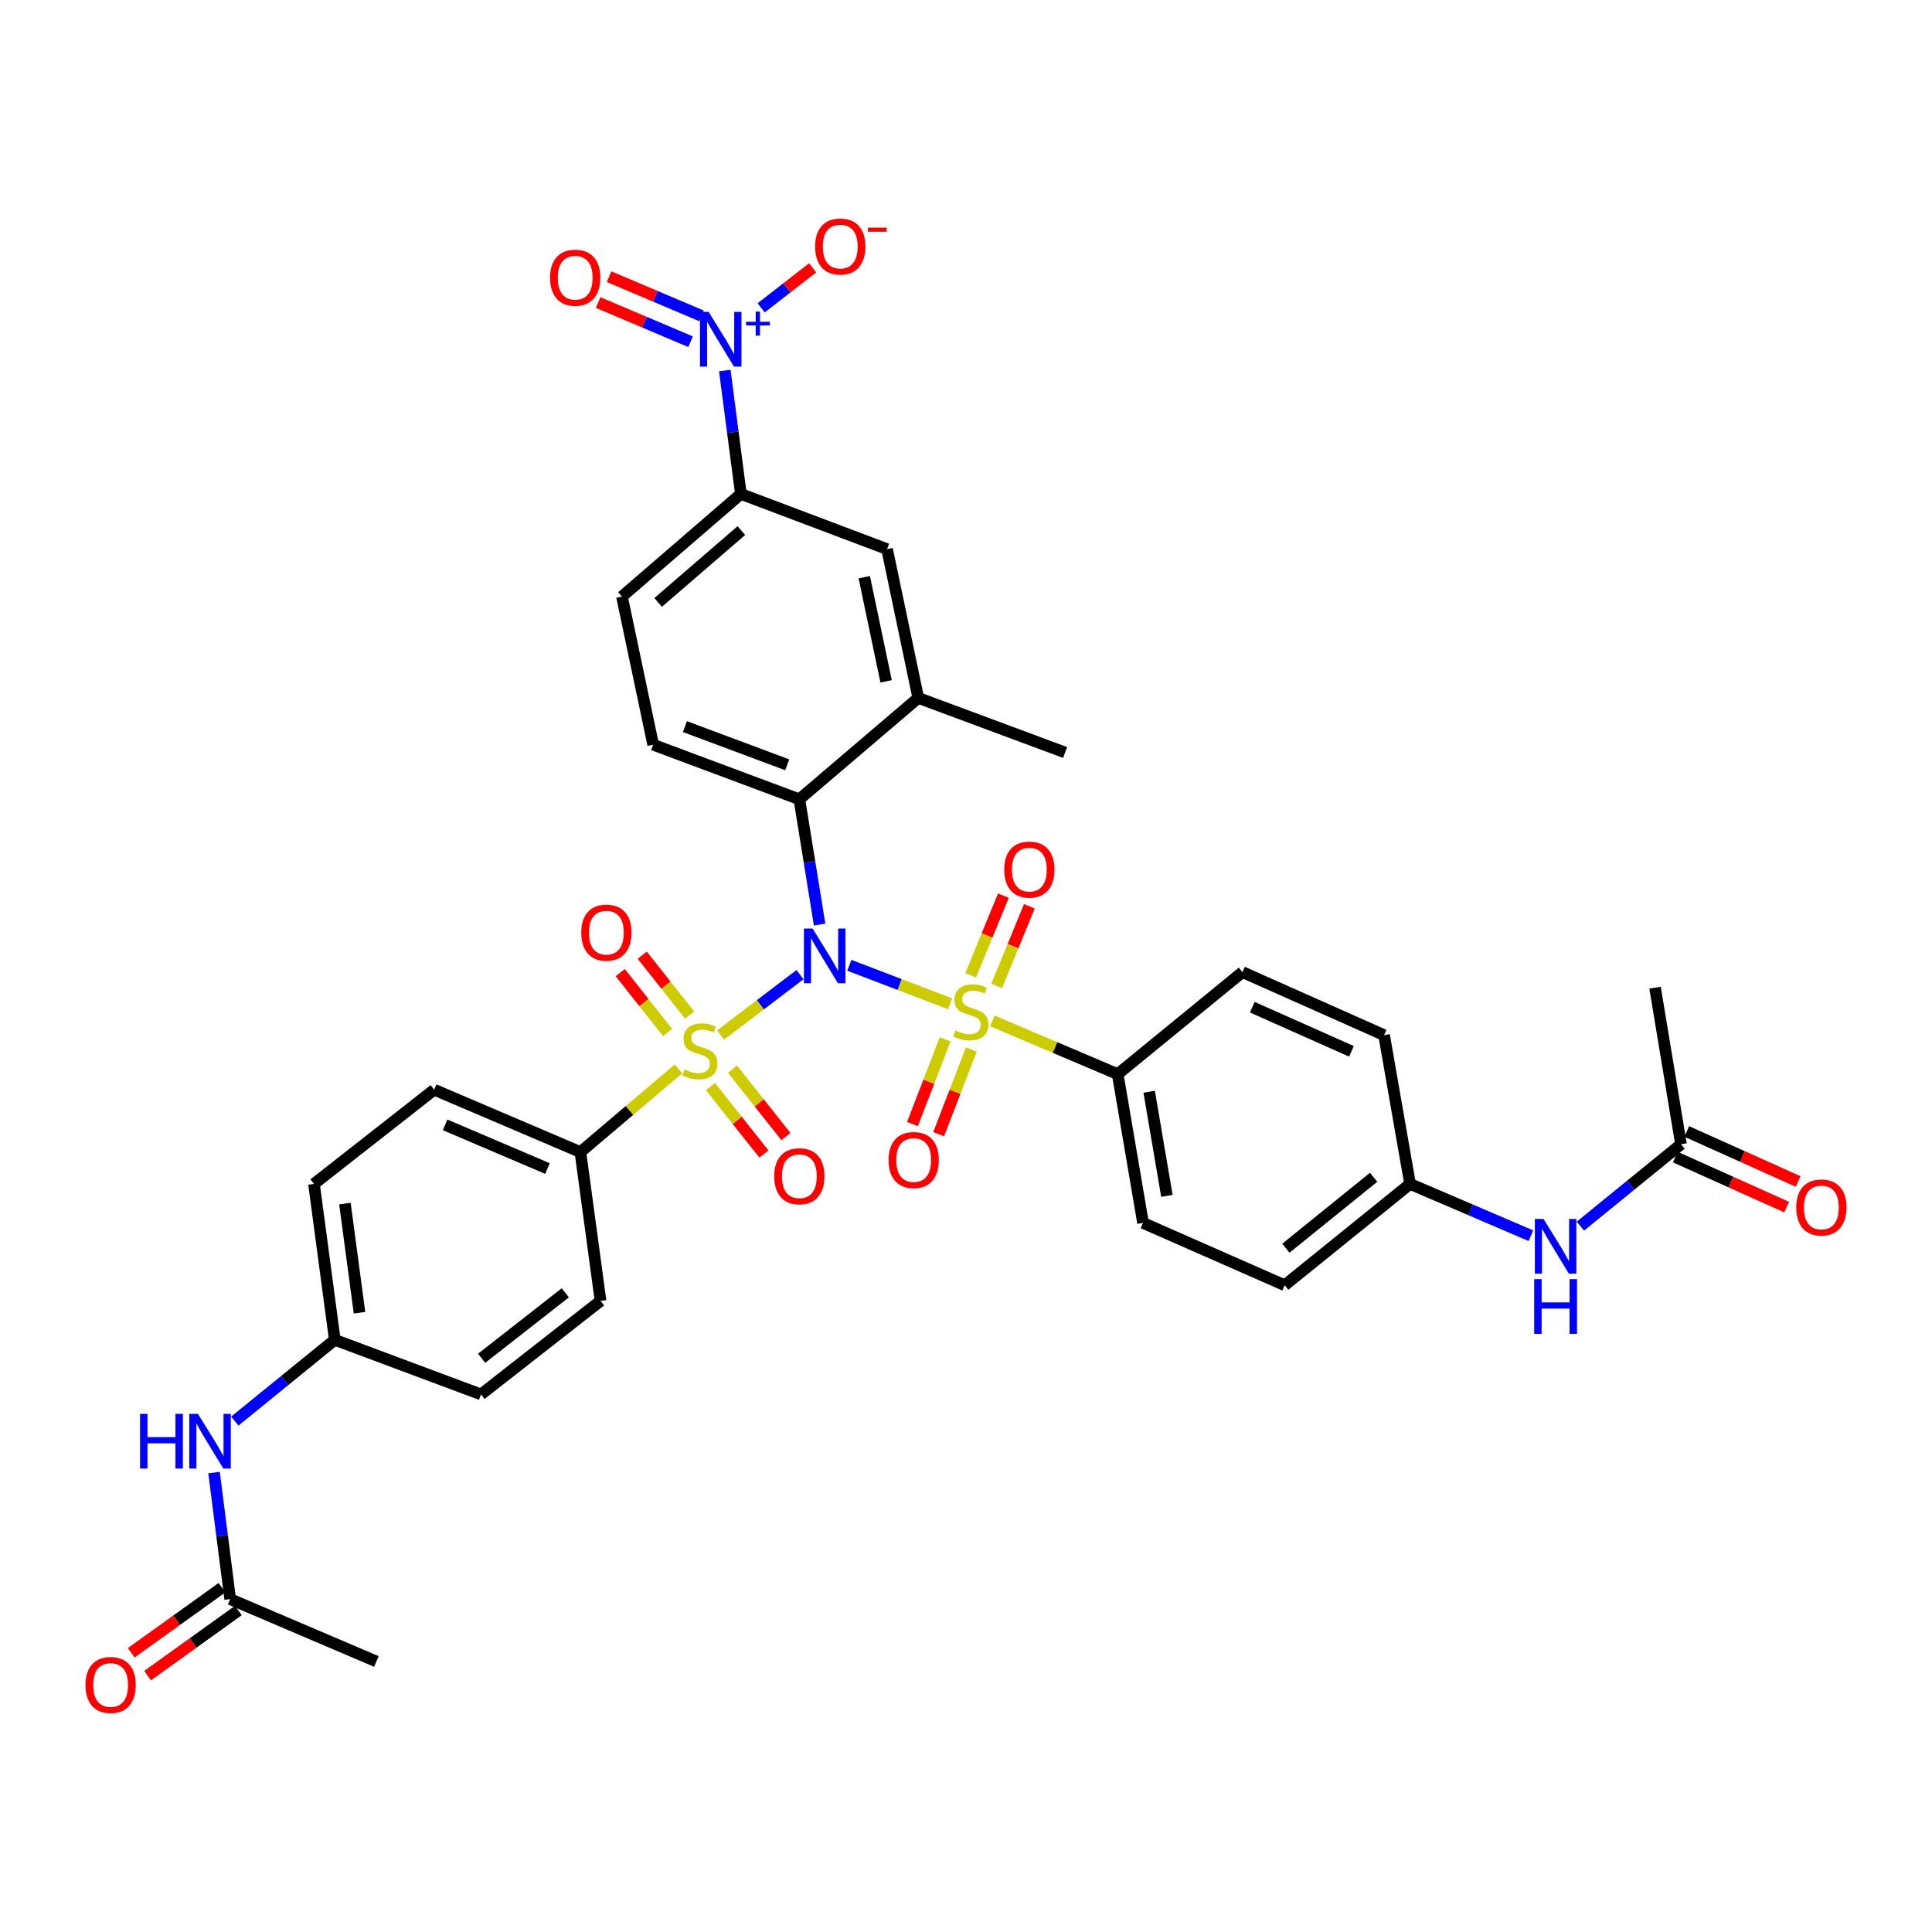 <?xml version='1.0' encoding='iso-8859-1'?>
<svg version='1.1' baseProfile='full'
              xmlns='http://www.w3.org/2000/svg'
                      xmlns:rdkit='http://www.rdkit.org/xml'
                      xmlns:xlink='http://www.w3.org/1999/xlink'
                  xml:space='preserve'
width='1000px' height='1000px' viewBox='0 0 1000 1000'>
<!-- END OF HEADER -->
<rect style='opacity:1.0;fill:#FFFFFF;stroke:none' width='1000' height='1000' x='0' y='0'> </rect>
<path class='bond-0' d='M 439.614,499.641 L 465.684,509.603' style='fill:none;fill-rule:evenodd;stroke:#0000FF;stroke-width:6px;stroke-linecap:butt;stroke-linejoin:miter;stroke-opacity:1' />
<path class='bond-0' d='M 465.684,509.603 L 491.755,519.565' style='fill:none;fill-rule:evenodd;stroke:#CCCC00;stroke-width:6px;stroke-linecap:butt;stroke-linejoin:miter;stroke-opacity:1' />
<path class='bond-1' d='M 414.081,504.469 L 393.533,520.09' style='fill:none;fill-rule:evenodd;stroke:#0000FF;stroke-width:6px;stroke-linecap:butt;stroke-linejoin:miter;stroke-opacity:1' />
<path class='bond-1' d='M 393.533,520.09 L 372.985,535.711' style='fill:none;fill-rule:evenodd;stroke:#CCCC00;stroke-width:6px;stroke-linecap:butt;stroke-linejoin:miter;stroke-opacity:1' />
<path class='bond-3' d='M 424.228,478.551 L 418.987,446.134' style='fill:none;fill-rule:evenodd;stroke:#0000FF;stroke-width:6px;stroke-linecap:butt;stroke-linejoin:miter;stroke-opacity:1' />
<path class='bond-3' d='M 418.987,446.134 L 413.747,413.717' style='fill:none;fill-rule:evenodd;stroke:#000000;stroke-width:6px;stroke-linecap:butt;stroke-linejoin:miter;stroke-opacity:1' />
<path class='bond-5' d='M 513.663,528.414 L 546.091,542.195' style='fill:none;fill-rule:evenodd;stroke:#CCCC00;stroke-width:6px;stroke-linecap:butt;stroke-linejoin:miter;stroke-opacity:1' />
<path class='bond-5' d='M 546.091,542.195 L 578.52,555.975' style='fill:none;fill-rule:evenodd;stroke:#000000;stroke-width:6px;stroke-linecap:butt;stroke-linejoin:miter;stroke-opacity:1' />
<path class='bond-9' d='M 489.205,537.997 L 480.749,559.909' style='fill:none;fill-rule:evenodd;stroke:#CCCC00;stroke-width:6px;stroke-linecap:butt;stroke-linejoin:miter;stroke-opacity:1' />
<path class='bond-9' d='M 480.749,559.909 L 472.292,581.82' style='fill:none;fill-rule:evenodd;stroke:#FF0000;stroke-width:6px;stroke-linecap:butt;stroke-linejoin:miter;stroke-opacity:1' />
<path class='bond-9' d='M 502.761,543.229 L 494.304,565.14' style='fill:none;fill-rule:evenodd;stroke:#CCCC00;stroke-width:6px;stroke-linecap:butt;stroke-linejoin:miter;stroke-opacity:1' />
<path class='bond-9' d='M 494.304,565.14 L 485.848,587.052' style='fill:none;fill-rule:evenodd;stroke:#FF0000;stroke-width:6px;stroke-linecap:butt;stroke-linejoin:miter;stroke-opacity:1' />
<path class='bond-11' d='M 515.86,510.33 L 524.332,489.72' style='fill:none;fill-rule:evenodd;stroke:#CCCC00;stroke-width:6px;stroke-linecap:butt;stroke-linejoin:miter;stroke-opacity:1' />
<path class='bond-11' d='M 524.332,489.72 L 532.803,469.111' style='fill:none;fill-rule:evenodd;stroke:#FF0000;stroke-width:6px;stroke-linecap:butt;stroke-linejoin:miter;stroke-opacity:1' />
<path class='bond-11' d='M 502.421,504.805 L 510.893,484.196' style='fill:none;fill-rule:evenodd;stroke:#CCCC00;stroke-width:6px;stroke-linecap:butt;stroke-linejoin:miter;stroke-opacity:1' />
<path class='bond-11' d='M 510.893,484.196 L 519.364,463.587' style='fill:none;fill-rule:evenodd;stroke:#FF0000;stroke-width:6px;stroke-linecap:butt;stroke-linejoin:miter;stroke-opacity:1' />
<path class='bond-6' d='M 351.17,553.27 L 325.791,574.792' style='fill:none;fill-rule:evenodd;stroke:#CCCC00;stroke-width:6px;stroke-linecap:butt;stroke-linejoin:miter;stroke-opacity:1' />
<path class='bond-6' d='M 325.791,574.792 L 300.412,596.313' style='fill:none;fill-rule:evenodd;stroke:#000000;stroke-width:6px;stroke-linecap:butt;stroke-linejoin:miter;stroke-opacity:1' />
<path class='bond-8' d='M 356.945,525.401 L 344.686,509.907' style='fill:none;fill-rule:evenodd;stroke:#CCCC00;stroke-width:6px;stroke-linecap:butt;stroke-linejoin:miter;stroke-opacity:1' />
<path class='bond-8' d='M 344.686,509.907 L 332.427,494.413' style='fill:none;fill-rule:evenodd;stroke:#FF0000;stroke-width:6px;stroke-linecap:butt;stroke-linejoin:miter;stroke-opacity:1' />
<path class='bond-8' d='M 345.55,534.417 L 333.291,518.923' style='fill:none;fill-rule:evenodd;stroke:#CCCC00;stroke-width:6px;stroke-linecap:butt;stroke-linejoin:miter;stroke-opacity:1' />
<path class='bond-8' d='M 333.291,518.923 L 321.032,503.429' style='fill:none;fill-rule:evenodd;stroke:#FF0000;stroke-width:6px;stroke-linecap:butt;stroke-linejoin:miter;stroke-opacity:1' />
<path class='bond-10' d='M 367.736,562.426 L 381.574,579.875' style='fill:none;fill-rule:evenodd;stroke:#CCCC00;stroke-width:6px;stroke-linecap:butt;stroke-linejoin:miter;stroke-opacity:1' />
<path class='bond-10' d='M 381.574,579.875 L 395.412,597.324' style='fill:none;fill-rule:evenodd;stroke:#FF0000;stroke-width:6px;stroke-linecap:butt;stroke-linejoin:miter;stroke-opacity:1' />
<path class='bond-10' d='M 379.121,553.398 L 392.959,570.847' style='fill:none;fill-rule:evenodd;stroke:#CCCC00;stroke-width:6px;stroke-linecap:butt;stroke-linejoin:miter;stroke-opacity:1' />
<path class='bond-10' d='M 392.959,570.847 L 406.797,588.296' style='fill:none;fill-rule:evenodd;stroke:#FF0000;stroke-width:6px;stroke-linecap:butt;stroke-linejoin:miter;stroke-opacity:1' />
<path class='bond-2' d='M 375.154,191.786 L 379.315,223.723' style='fill:none;fill-rule:evenodd;stroke:#0000FF;stroke-width:6px;stroke-linecap:butt;stroke-linejoin:miter;stroke-opacity:1' />
<path class='bond-2' d='M 379.315,223.723 L 383.476,255.661' style='fill:none;fill-rule:evenodd;stroke:#000000;stroke-width:6px;stroke-linecap:butt;stroke-linejoin:miter;stroke-opacity:1' />
<path class='bond-14' d='M 393.982,159.339 L 407.303,148.988' style='fill:none;fill-rule:evenodd;stroke:#0000FF;stroke-width:6px;stroke-linecap:butt;stroke-linejoin:miter;stroke-opacity:1' />
<path class='bond-14' d='M 407.303,148.988 L 420.625,138.637' style='fill:none;fill-rule:evenodd;stroke:#FF0000;stroke-width:6px;stroke-linecap:butt;stroke-linejoin:miter;stroke-opacity:1' />
<path class='bond-17' d='M 363.097,163.498 L 339.177,153.357' style='fill:none;fill-rule:evenodd;stroke:#0000FF;stroke-width:6px;stroke-linecap:butt;stroke-linejoin:miter;stroke-opacity:1' />
<path class='bond-17' d='M 339.177,153.357 L 315.257,143.216' style='fill:none;fill-rule:evenodd;stroke:#FF0000;stroke-width:6px;stroke-linecap:butt;stroke-linejoin:miter;stroke-opacity:1' />
<path class='bond-17' d='M 357.425,176.876 L 333.506,166.734' style='fill:none;fill-rule:evenodd;stroke:#0000FF;stroke-width:6px;stroke-linecap:butt;stroke-linejoin:miter;stroke-opacity:1' />
<path class='bond-17' d='M 333.506,166.734 L 309.586,156.593' style='fill:none;fill-rule:evenodd;stroke:#FF0000;stroke-width:6px;stroke-linecap:butt;stroke-linejoin:miter;stroke-opacity:1' />
<path class='bond-7' d='M 413.747,413.717 L 475.291,361.239' style='fill:none;fill-rule:evenodd;stroke:#000000;stroke-width:6px;stroke-linecap:butt;stroke-linejoin:miter;stroke-opacity:1' />
<path class='bond-13' d='M 413.747,413.717 L 338.085,385.464' style='fill:none;fill-rule:evenodd;stroke:#000000;stroke-width:6px;stroke-linecap:butt;stroke-linejoin:miter;stroke-opacity:1' />
<path class='bond-13' d='M 407.481,395.867 L 354.517,376.089' style='fill:none;fill-rule:evenodd;stroke:#000000;stroke-width:6px;stroke-linecap:butt;stroke-linejoin:miter;stroke-opacity:1' />
<path class='bond-4' d='M 383.476,255.661 L 321.924,308.785' style='fill:none;fill-rule:evenodd;stroke:#000000;stroke-width:6px;stroke-linecap:butt;stroke-linejoin:miter;stroke-opacity:1' />
<path class='bond-4' d='M 383.737,274.629 L 340.651,311.816' style='fill:none;fill-rule:evenodd;stroke:#000000;stroke-width:6px;stroke-linecap:butt;stroke-linejoin:miter;stroke-opacity:1' />
<path class='bond-36' d='M 383.476,255.661 L 459.146,284.229' style='fill:none;fill-rule:evenodd;stroke:#000000;stroke-width:6px;stroke-linecap:butt;stroke-linejoin:miter;stroke-opacity:1' />
<path class='bond-24' d='M 578.52,555.975 L 591.629,632.977' style='fill:none;fill-rule:evenodd;stroke:#000000;stroke-width:6px;stroke-linecap:butt;stroke-linejoin:miter;stroke-opacity:1' />
<path class='bond-24' d='M 594.81,565.087 L 603.987,618.988' style='fill:none;fill-rule:evenodd;stroke:#000000;stroke-width:6px;stroke-linecap:butt;stroke-linejoin:miter;stroke-opacity:1' />
<path class='bond-25' d='M 578.52,555.975 L 643.09,503.158' style='fill:none;fill-rule:evenodd;stroke:#000000;stroke-width:6px;stroke-linecap:butt;stroke-linejoin:miter;stroke-opacity:1' />
<path class='bond-23' d='M 300.412,596.313 L 224.742,564.024' style='fill:none;fill-rule:evenodd;stroke:#000000;stroke-width:6px;stroke-linecap:butt;stroke-linejoin:miter;stroke-opacity:1' />
<path class='bond-23' d='M 283.358,604.834 L 230.389,582.231' style='fill:none;fill-rule:evenodd;stroke:#000000;stroke-width:6px;stroke-linecap:butt;stroke-linejoin:miter;stroke-opacity:1' />
<path class='bond-26' d='M 300.412,596.313 L 310.841,673.339' style='fill:none;fill-rule:evenodd;stroke:#000000;stroke-width:6px;stroke-linecap:butt;stroke-linejoin:miter;stroke-opacity:1' />
<path class='bond-12' d='M 475.291,361.239 L 459.146,284.229' style='fill:none;fill-rule:evenodd;stroke:#000000;stroke-width:6px;stroke-linecap:butt;stroke-linejoin:miter;stroke-opacity:1' />
<path class='bond-12' d='M 458.648,352.668 L 447.347,298.761' style='fill:none;fill-rule:evenodd;stroke:#000000;stroke-width:6px;stroke-linecap:butt;stroke-linejoin:miter;stroke-opacity:1' />
<path class='bond-33' d='M 475.291,361.239 L 551.292,389.492' style='fill:none;fill-rule:evenodd;stroke:#000000;stroke-width:6px;stroke-linecap:butt;stroke-linejoin:miter;stroke-opacity:1' />
<path class='bond-20' d='M 338.085,385.464 L 321.924,308.785' style='fill:none;fill-rule:evenodd;stroke:#000000;stroke-width:6px;stroke-linecap:butt;stroke-linejoin:miter;stroke-opacity:1' />
<path class='bond-15' d='M 119.147,827.69 L 114.968,794.942' style='fill:none;fill-rule:evenodd;stroke:#000000;stroke-width:6px;stroke-linecap:butt;stroke-linejoin:miter;stroke-opacity:1' />
<path class='bond-15' d='M 114.968,794.942 L 110.788,762.193' style='fill:none;fill-rule:evenodd;stroke:#0000FF;stroke-width:6px;stroke-linecap:butt;stroke-linejoin:miter;stroke-opacity:1' />
<path class='bond-21' d='M 114.913,821.786 L 91.424,838.633' style='fill:none;fill-rule:evenodd;stroke:#000000;stroke-width:6px;stroke-linecap:butt;stroke-linejoin:miter;stroke-opacity:1' />
<path class='bond-21' d='M 91.424,838.633 L 67.935,855.479' style='fill:none;fill-rule:evenodd;stroke:#FF0000;stroke-width:6px;stroke-linecap:butt;stroke-linejoin:miter;stroke-opacity:1' />
<path class='bond-21' d='M 123.382,833.594 L 99.892,850.44' style='fill:none;fill-rule:evenodd;stroke:#000000;stroke-width:6px;stroke-linecap:butt;stroke-linejoin:miter;stroke-opacity:1' />
<path class='bond-21' d='M 99.892,850.44 L 76.403,867.287' style='fill:none;fill-rule:evenodd;stroke:#FF0000;stroke-width:6px;stroke-linecap:butt;stroke-linejoin:miter;stroke-opacity:1' />
<path class='bond-35' d='M 119.147,827.69 L 194.817,859.979' style='fill:none;fill-rule:evenodd;stroke:#000000;stroke-width:6px;stroke-linecap:butt;stroke-linejoin:miter;stroke-opacity:1' />
<path class='bond-16' d='M 870.084,592.277 L 844.049,613.461' style='fill:none;fill-rule:evenodd;stroke:#000000;stroke-width:6px;stroke-linecap:butt;stroke-linejoin:miter;stroke-opacity:1' />
<path class='bond-16' d='M 844.049,613.461 L 818.014,634.645' style='fill:none;fill-rule:evenodd;stroke:#0000FF;stroke-width:6px;stroke-linecap:butt;stroke-linejoin:miter;stroke-opacity:1' />
<path class='bond-22' d='M 867.108,598.904 L 895.938,611.852' style='fill:none;fill-rule:evenodd;stroke:#000000;stroke-width:6px;stroke-linecap:butt;stroke-linejoin:miter;stroke-opacity:1' />
<path class='bond-22' d='M 895.938,611.852 L 924.768,624.8' style='fill:none;fill-rule:evenodd;stroke:#FF0000;stroke-width:6px;stroke-linecap:butt;stroke-linejoin:miter;stroke-opacity:1' />
<path class='bond-22' d='M 873.061,585.649 L 901.89,598.597' style='fill:none;fill-rule:evenodd;stroke:#000000;stroke-width:6px;stroke-linecap:butt;stroke-linejoin:miter;stroke-opacity:1' />
<path class='bond-22' d='M 901.89,598.597 L 930.72,611.545' style='fill:none;fill-rule:evenodd;stroke:#FF0000;stroke-width:6px;stroke-linecap:butt;stroke-linejoin:miter;stroke-opacity:1' />
<path class='bond-34' d='M 870.084,592.277 L 856.652,511.231' style='fill:none;fill-rule:evenodd;stroke:#000000;stroke-width:6px;stroke-linecap:butt;stroke-linejoin:miter;stroke-opacity:1' />
<path class='bond-18' d='M 792.394,639.604 L 761.123,626.2' style='fill:none;fill-rule:evenodd;stroke:#0000FF;stroke-width:6px;stroke-linecap:butt;stroke-linejoin:miter;stroke-opacity:1' />
<path class='bond-18' d='M 761.123,626.2 L 729.852,612.797' style='fill:none;fill-rule:evenodd;stroke:#000000;stroke-width:6px;stroke-linecap:butt;stroke-linejoin:miter;stroke-opacity:1' />
<path class='bond-19' d='M 121.538,735.555 L 147.413,714.525' style='fill:none;fill-rule:evenodd;stroke:#0000FF;stroke-width:6px;stroke-linecap:butt;stroke-linejoin:miter;stroke-opacity:1' />
<path class='bond-19' d='M 147.413,714.525 L 173.289,693.496' style='fill:none;fill-rule:evenodd;stroke:#000000;stroke-width:6px;stroke-linecap:butt;stroke-linejoin:miter;stroke-opacity:1' />
<path class='bond-31' d='M 224.742,564.024 L 162.52,612.797' style='fill:none;fill-rule:evenodd;stroke:#000000;stroke-width:6px;stroke-linecap:butt;stroke-linejoin:miter;stroke-opacity:1' />
<path class='bond-32' d='M 591.629,632.977 L 664.958,665.243' style='fill:none;fill-rule:evenodd;stroke:#000000;stroke-width:6px;stroke-linecap:butt;stroke-linejoin:miter;stroke-opacity:1' />
<path class='bond-30' d='M 643.09,503.158 L 716.403,535.787' style='fill:none;fill-rule:evenodd;stroke:#000000;stroke-width:6px;stroke-linecap:butt;stroke-linejoin:miter;stroke-opacity:1' />
<path class='bond-30' d='M 648.179,521.327 L 699.498,544.167' style='fill:none;fill-rule:evenodd;stroke:#000000;stroke-width:6px;stroke-linecap:butt;stroke-linejoin:miter;stroke-opacity:1' />
<path class='bond-29' d='M 310.841,673.339 L 248.967,721.749' style='fill:none;fill-rule:evenodd;stroke:#000000;stroke-width:6px;stroke-linecap:butt;stroke-linejoin:miter;stroke-opacity:1' />
<path class='bond-29' d='M 292.606,669.157 L 249.294,703.044' style='fill:none;fill-rule:evenodd;stroke:#000000;stroke-width:6px;stroke-linecap:butt;stroke-linejoin:miter;stroke-opacity:1' />
<path class='bond-27' d='M 173.289,693.496 L 248.967,721.749' style='fill:none;fill-rule:evenodd;stroke:#000000;stroke-width:6px;stroke-linecap:butt;stroke-linejoin:miter;stroke-opacity:1' />
<path class='bond-37' d='M 173.289,693.496 L 162.52,612.797' style='fill:none;fill-rule:evenodd;stroke:#000000;stroke-width:6px;stroke-linecap:butt;stroke-linejoin:miter;stroke-opacity:1' />
<path class='bond-37' d='M 186.076,679.469 L 178.538,622.98' style='fill:none;fill-rule:evenodd;stroke:#000000;stroke-width:6px;stroke-linecap:butt;stroke-linejoin:miter;stroke-opacity:1' />
<path class='bond-28' d='M 729.852,612.797 L 716.403,535.787' style='fill:none;fill-rule:evenodd;stroke:#000000;stroke-width:6px;stroke-linecap:butt;stroke-linejoin:miter;stroke-opacity:1' />
<path class='bond-38' d='M 729.852,612.797 L 664.958,665.243' style='fill:none;fill-rule:evenodd;stroke:#000000;stroke-width:6px;stroke-linecap:butt;stroke-linejoin:miter;stroke-opacity:1' />
<path class='bond-38' d='M 710.984,609.363 L 665.559,646.075' style='fill:none;fill-rule:evenodd;stroke:#000000;stroke-width:6px;stroke-linecap:butt;stroke-linejoin:miter;stroke-opacity:1' />
<path  class='atom-0' d='M 420.589 480.603
L 429.869 495.603
Q 430.789 497.083, 432.269 499.763
Q 433.749 502.443, 433.829 502.603
L 433.829 480.603
L 437.589 480.603
L 437.589 508.923
L 433.709 508.923
L 423.749 492.523
Q 422.589 490.603, 421.349 488.403
Q 420.149 486.203, 419.789 485.523
L 419.789 508.923
L 416.109 508.923
L 416.109 480.603
L 420.589 480.603
' fill='#0000FF'/>
<path  class='atom-1' d='M 494.519 533.398
Q 494.839 533.518, 496.159 534.078
Q 497.479 534.638, 498.919 534.998
Q 500.399 535.318, 501.839 535.318
Q 504.519 535.318, 506.079 534.038
Q 507.639 532.718, 507.639 530.438
Q 507.639 528.878, 506.839 527.918
Q 506.079 526.958, 504.879 526.438
Q 503.679 525.918, 501.679 525.318
Q 499.159 524.558, 497.639 523.838
Q 496.159 523.118, 495.079 521.598
Q 494.039 520.078, 494.039 517.518
Q 494.039 513.958, 496.439 511.758
Q 498.879 509.558, 503.679 509.558
Q 506.959 509.558, 510.679 511.118
L 509.759 514.198
Q 506.359 512.798, 503.799 512.798
Q 501.039 512.798, 499.519 513.958
Q 497.999 515.078, 498.039 517.038
Q 498.039 518.558, 498.799 519.478
Q 499.599 520.398, 500.719 520.918
Q 501.879 521.438, 503.799 522.038
Q 506.359 522.838, 507.879 523.638
Q 509.399 524.438, 510.479 526.078
Q 511.599 527.678, 511.599 530.438
Q 511.599 534.358, 508.959 536.478
Q 506.359 538.558, 501.999 538.558
Q 499.479 538.558, 497.559 537.998
Q 495.679 537.478, 493.439 536.558
L 494.519 533.398
' fill='#CCCC00'/>
<path  class='atom-2' d='M 354.278 553.571
Q 354.598 553.691, 355.918 554.251
Q 357.238 554.811, 358.678 555.171
Q 360.158 555.491, 361.598 555.491
Q 364.278 555.491, 365.838 554.211
Q 367.398 552.891, 367.398 550.611
Q 367.398 549.051, 366.598 548.091
Q 365.838 547.131, 364.638 546.611
Q 363.438 546.091, 361.438 545.491
Q 358.918 544.731, 357.398 544.011
Q 355.918 543.291, 354.838 541.771
Q 353.798 540.251, 353.798 537.691
Q 353.798 534.131, 356.198 531.931
Q 358.638 529.731, 363.438 529.731
Q 366.718 529.731, 370.438 531.291
L 369.518 534.371
Q 366.118 532.971, 363.558 532.971
Q 360.798 532.971, 359.278 534.131
Q 357.758 535.251, 357.798 537.211
Q 357.798 538.731, 358.558 539.651
Q 359.358 540.571, 360.478 541.091
Q 361.638 541.611, 363.558 542.211
Q 366.118 543.011, 367.638 543.811
Q 369.158 544.611, 370.238 546.251
Q 371.358 547.851, 371.358 550.611
Q 371.358 554.531, 368.718 556.651
Q 366.118 558.731, 361.758 558.731
Q 359.238 558.731, 357.318 558.171
Q 355.438 557.651, 353.198 556.731
L 354.278 553.571
' fill='#CCCC00'/>
<path  class='atom-3' d='M 366.786 161.447
L 376.066 176.447
Q 376.986 177.927, 378.466 180.607
Q 379.946 183.287, 380.026 183.447
L 380.026 161.447
L 383.786 161.447
L 383.786 189.767
L 379.906 189.767
L 369.946 173.367
Q 368.786 171.447, 367.546 169.247
Q 366.346 167.047, 365.986 166.367
L 365.986 189.767
L 362.306 189.767
L 362.306 161.447
L 366.786 161.447
' fill='#0000FF'/>
<path  class='atom-3' d='M 386.162 166.552
L 391.152 166.552
L 391.152 161.298
L 393.37 161.298
L 393.37 166.552
L 398.491 166.552
L 398.491 168.453
L 393.37 168.453
L 393.37 173.733
L 391.152 173.733
L 391.152 168.453
L 386.162 168.453
L 386.162 166.552
' fill='#0000FF'/>
<path  class='atom-9' d='M 300.86 482.735
Q 300.86 475.935, 304.22 472.135
Q 307.58 468.335, 313.86 468.335
Q 320.14 468.335, 323.5 472.135
Q 326.86 475.935, 326.86 482.735
Q 326.86 489.615, 323.46 493.535
Q 320.06 497.415, 313.86 497.415
Q 307.62 497.415, 304.22 493.535
Q 300.86 489.655, 300.86 482.735
M 313.86 494.215
Q 318.18 494.215, 320.5 491.335
Q 322.86 488.415, 322.86 482.735
Q 322.86 477.175, 320.5 474.375
Q 318.18 471.535, 313.86 471.535
Q 309.54 471.535, 307.18 474.335
Q 304.86 477.135, 304.86 482.735
Q 304.86 488.455, 307.18 491.335
Q 309.54 494.215, 313.86 494.215
' fill='#FF0000'/>
<path  class='atom-10' d='M 459.925 600.437
Q 459.925 593.637, 463.285 589.837
Q 466.645 586.037, 472.925 586.037
Q 479.205 586.037, 482.565 589.837
Q 485.925 593.637, 485.925 600.437
Q 485.925 607.317, 482.525 611.237
Q 479.125 615.117, 472.925 615.117
Q 466.685 615.117, 463.285 611.237
Q 459.925 607.357, 459.925 600.437
M 472.925 611.917
Q 477.245 611.917, 479.565 609.037
Q 481.925 606.117, 481.925 600.437
Q 481.925 594.877, 479.565 592.077
Q 477.245 589.237, 472.925 589.237
Q 468.605 589.237, 466.245 592.037
Q 463.925 594.837, 463.925 600.437
Q 463.925 606.157, 466.245 609.037
Q 468.605 611.917, 472.925 611.917
' fill='#FF0000'/>
<path  class='atom-11' d='M 400.747 608.832
Q 400.747 602.032, 404.107 598.232
Q 407.467 594.432, 413.747 594.432
Q 420.027 594.432, 423.387 598.232
Q 426.747 602.032, 426.747 608.832
Q 426.747 615.712, 423.347 619.632
Q 419.947 623.512, 413.747 623.512
Q 407.507 623.512, 404.107 619.632
Q 400.747 615.752, 400.747 608.832
M 413.747 620.312
Q 418.067 620.312, 420.387 617.432
Q 422.747 614.512, 422.747 608.832
Q 422.747 603.272, 420.387 600.472
Q 418.067 597.632, 413.747 597.632
Q 409.427 597.632, 407.067 600.432
Q 404.747 603.232, 404.747 608.832
Q 404.747 614.552, 407.067 617.432
Q 409.427 620.312, 413.747 620.312
' fill='#FF0000'/>
<path  class='atom-12' d='M 519.79 450.114
Q 519.79 443.314, 523.15 439.514
Q 526.51 435.714, 532.79 435.714
Q 539.07 435.714, 542.43 439.514
Q 545.79 443.314, 545.79 450.114
Q 545.79 456.994, 542.39 460.914
Q 538.99 464.794, 532.79 464.794
Q 526.55 464.794, 523.15 460.914
Q 519.79 457.034, 519.79 450.114
M 532.79 461.594
Q 537.11 461.594, 539.43 458.714
Q 541.79 455.794, 541.79 450.114
Q 541.79 444.554, 539.43 441.754
Q 537.11 438.914, 532.79 438.914
Q 528.47 438.914, 526.11 441.714
Q 523.79 444.514, 523.79 450.114
Q 523.79 455.834, 526.11 458.714
Q 528.47 461.594, 532.79 461.594
' fill='#FF0000'/>
<path  class='atom-15' d='M 421.921 127.608
Q 421.921 120.808, 425.281 117.008
Q 428.641 113.208, 434.921 113.208
Q 441.201 113.208, 444.561 117.008
Q 447.921 120.808, 447.921 127.608
Q 447.921 134.488, 444.521 138.408
Q 441.121 142.288, 434.921 142.288
Q 428.681 142.288, 425.281 138.408
Q 421.921 134.528, 421.921 127.608
M 434.921 139.088
Q 439.241 139.088, 441.561 136.208
Q 443.921 133.288, 443.921 127.608
Q 443.921 122.048, 441.561 119.248
Q 439.241 116.408, 434.921 116.408
Q 430.601 116.408, 428.241 119.208
Q 425.921 122.008, 425.921 127.608
Q 425.921 133.328, 428.241 136.208
Q 430.601 139.088, 434.921 139.088
' fill='#FF0000'/>
<path  class='atom-15' d='M 449.241 117.831
L 458.93 117.831
L 458.93 119.943
L 449.241 119.943
L 449.241 117.831
' fill='#FF0000'/>
<path  class='atom-18' d='M 284.724 143.753
Q 284.724 136.953, 288.084 133.153
Q 291.444 129.353, 297.724 129.353
Q 304.004 129.353, 307.364 133.153
Q 310.724 136.953, 310.724 143.753
Q 310.724 150.633, 307.324 154.553
Q 303.924 158.433, 297.724 158.433
Q 291.484 158.433, 288.084 154.553
Q 284.724 150.673, 284.724 143.753
M 297.724 155.233
Q 302.044 155.233, 304.364 152.353
Q 306.724 149.433, 306.724 143.753
Q 306.724 138.193, 304.364 135.393
Q 302.044 132.553, 297.724 132.553
Q 293.404 132.553, 291.044 135.353
Q 288.724 138.153, 288.724 143.753
Q 288.724 149.473, 291.044 152.353
Q 293.404 155.233, 297.724 155.233
' fill='#FF0000'/>
<path  class='atom-19' d='M 798.923 630.926
L 808.203 645.926
Q 809.123 647.406, 810.603 650.086
Q 812.083 652.766, 812.163 652.926
L 812.163 630.926
L 815.923 630.926
L 815.923 659.246
L 812.043 659.246
L 802.083 642.846
Q 800.923 640.926, 799.683 638.726
Q 798.483 636.526, 798.123 635.846
L 798.123 659.246
L 794.443 659.246
L 794.443 630.926
L 798.923 630.926
' fill='#0000FF'/>
<path  class='atom-19' d='M 794.103 662.078
L 797.943 662.078
L 797.943 674.118
L 812.423 674.118
L 812.423 662.078
L 816.263 662.078
L 816.263 690.398
L 812.423 690.398
L 812.423 677.318
L 797.943 677.318
L 797.943 690.398
L 794.103 690.398
L 794.103 662.078
' fill='#0000FF'/>
<path  class='atom-20' d='M 72.498 731.814
L 76.338 731.814
L 76.338 743.854
L 90.818 743.854
L 90.818 731.814
L 94.658 731.814
L 94.658 760.134
L 90.818 760.134
L 90.818 747.054
L 76.338 747.054
L 76.338 760.134
L 72.498 760.134
L 72.498 731.814
' fill='#0000FF'/>
<path  class='atom-20' d='M 102.458 731.814
L 111.738 746.814
Q 112.658 748.294, 114.138 750.974
Q 115.618 753.654, 115.698 753.814
L 115.698 731.814
L 119.458 731.814
L 119.458 760.134
L 115.578 760.134
L 105.618 743.734
Q 104.458 741.814, 103.218 739.614
Q 102.018 737.414, 101.658 736.734
L 101.658 760.134
L 97.978 760.134
L 97.978 731.814
L 102.458 731.814
' fill='#0000FF'/>
<path  class='atom-22' d='M 44.265 872.152
Q 44.265 865.352, 47.625 861.552
Q 50.985 857.752, 57.265 857.752
Q 63.545 857.752, 66.905 861.552
Q 70.265 865.352, 70.265 872.152
Q 70.265 879.032, 66.865 882.952
Q 63.465 886.832, 57.265 886.832
Q 51.025 886.832, 47.625 882.952
Q 44.265 879.072, 44.265 872.152
M 57.265 883.632
Q 61.585 883.632, 63.905 880.752
Q 66.265 877.832, 66.265 872.152
Q 66.265 866.592, 63.905 863.792
Q 61.585 860.952, 57.265 860.952
Q 52.945 860.952, 50.585 863.752
Q 48.265 866.552, 48.265 872.152
Q 48.265 877.872, 50.585 880.752
Q 52.945 883.632, 57.265 883.632
' fill='#FF0000'/>
<path  class='atom-23' d='M 929.735 624.985
Q 929.735 618.185, 933.095 614.385
Q 936.455 610.585, 942.735 610.585
Q 949.015 610.585, 952.375 614.385
Q 955.735 618.185, 955.735 624.985
Q 955.735 631.865, 952.335 635.785
Q 948.935 639.665, 942.735 639.665
Q 936.495 639.665, 933.095 635.785
Q 929.735 631.905, 929.735 624.985
M 942.735 636.465
Q 947.055 636.465, 949.375 633.585
Q 951.735 630.665, 951.735 624.985
Q 951.735 619.425, 949.375 616.625
Q 947.055 613.785, 942.735 613.785
Q 938.415 613.785, 936.055 616.585
Q 933.735 619.385, 933.735 624.985
Q 933.735 630.705, 936.055 633.585
Q 938.415 636.465, 942.735 636.465
' fill='#FF0000'/>
</svg>
